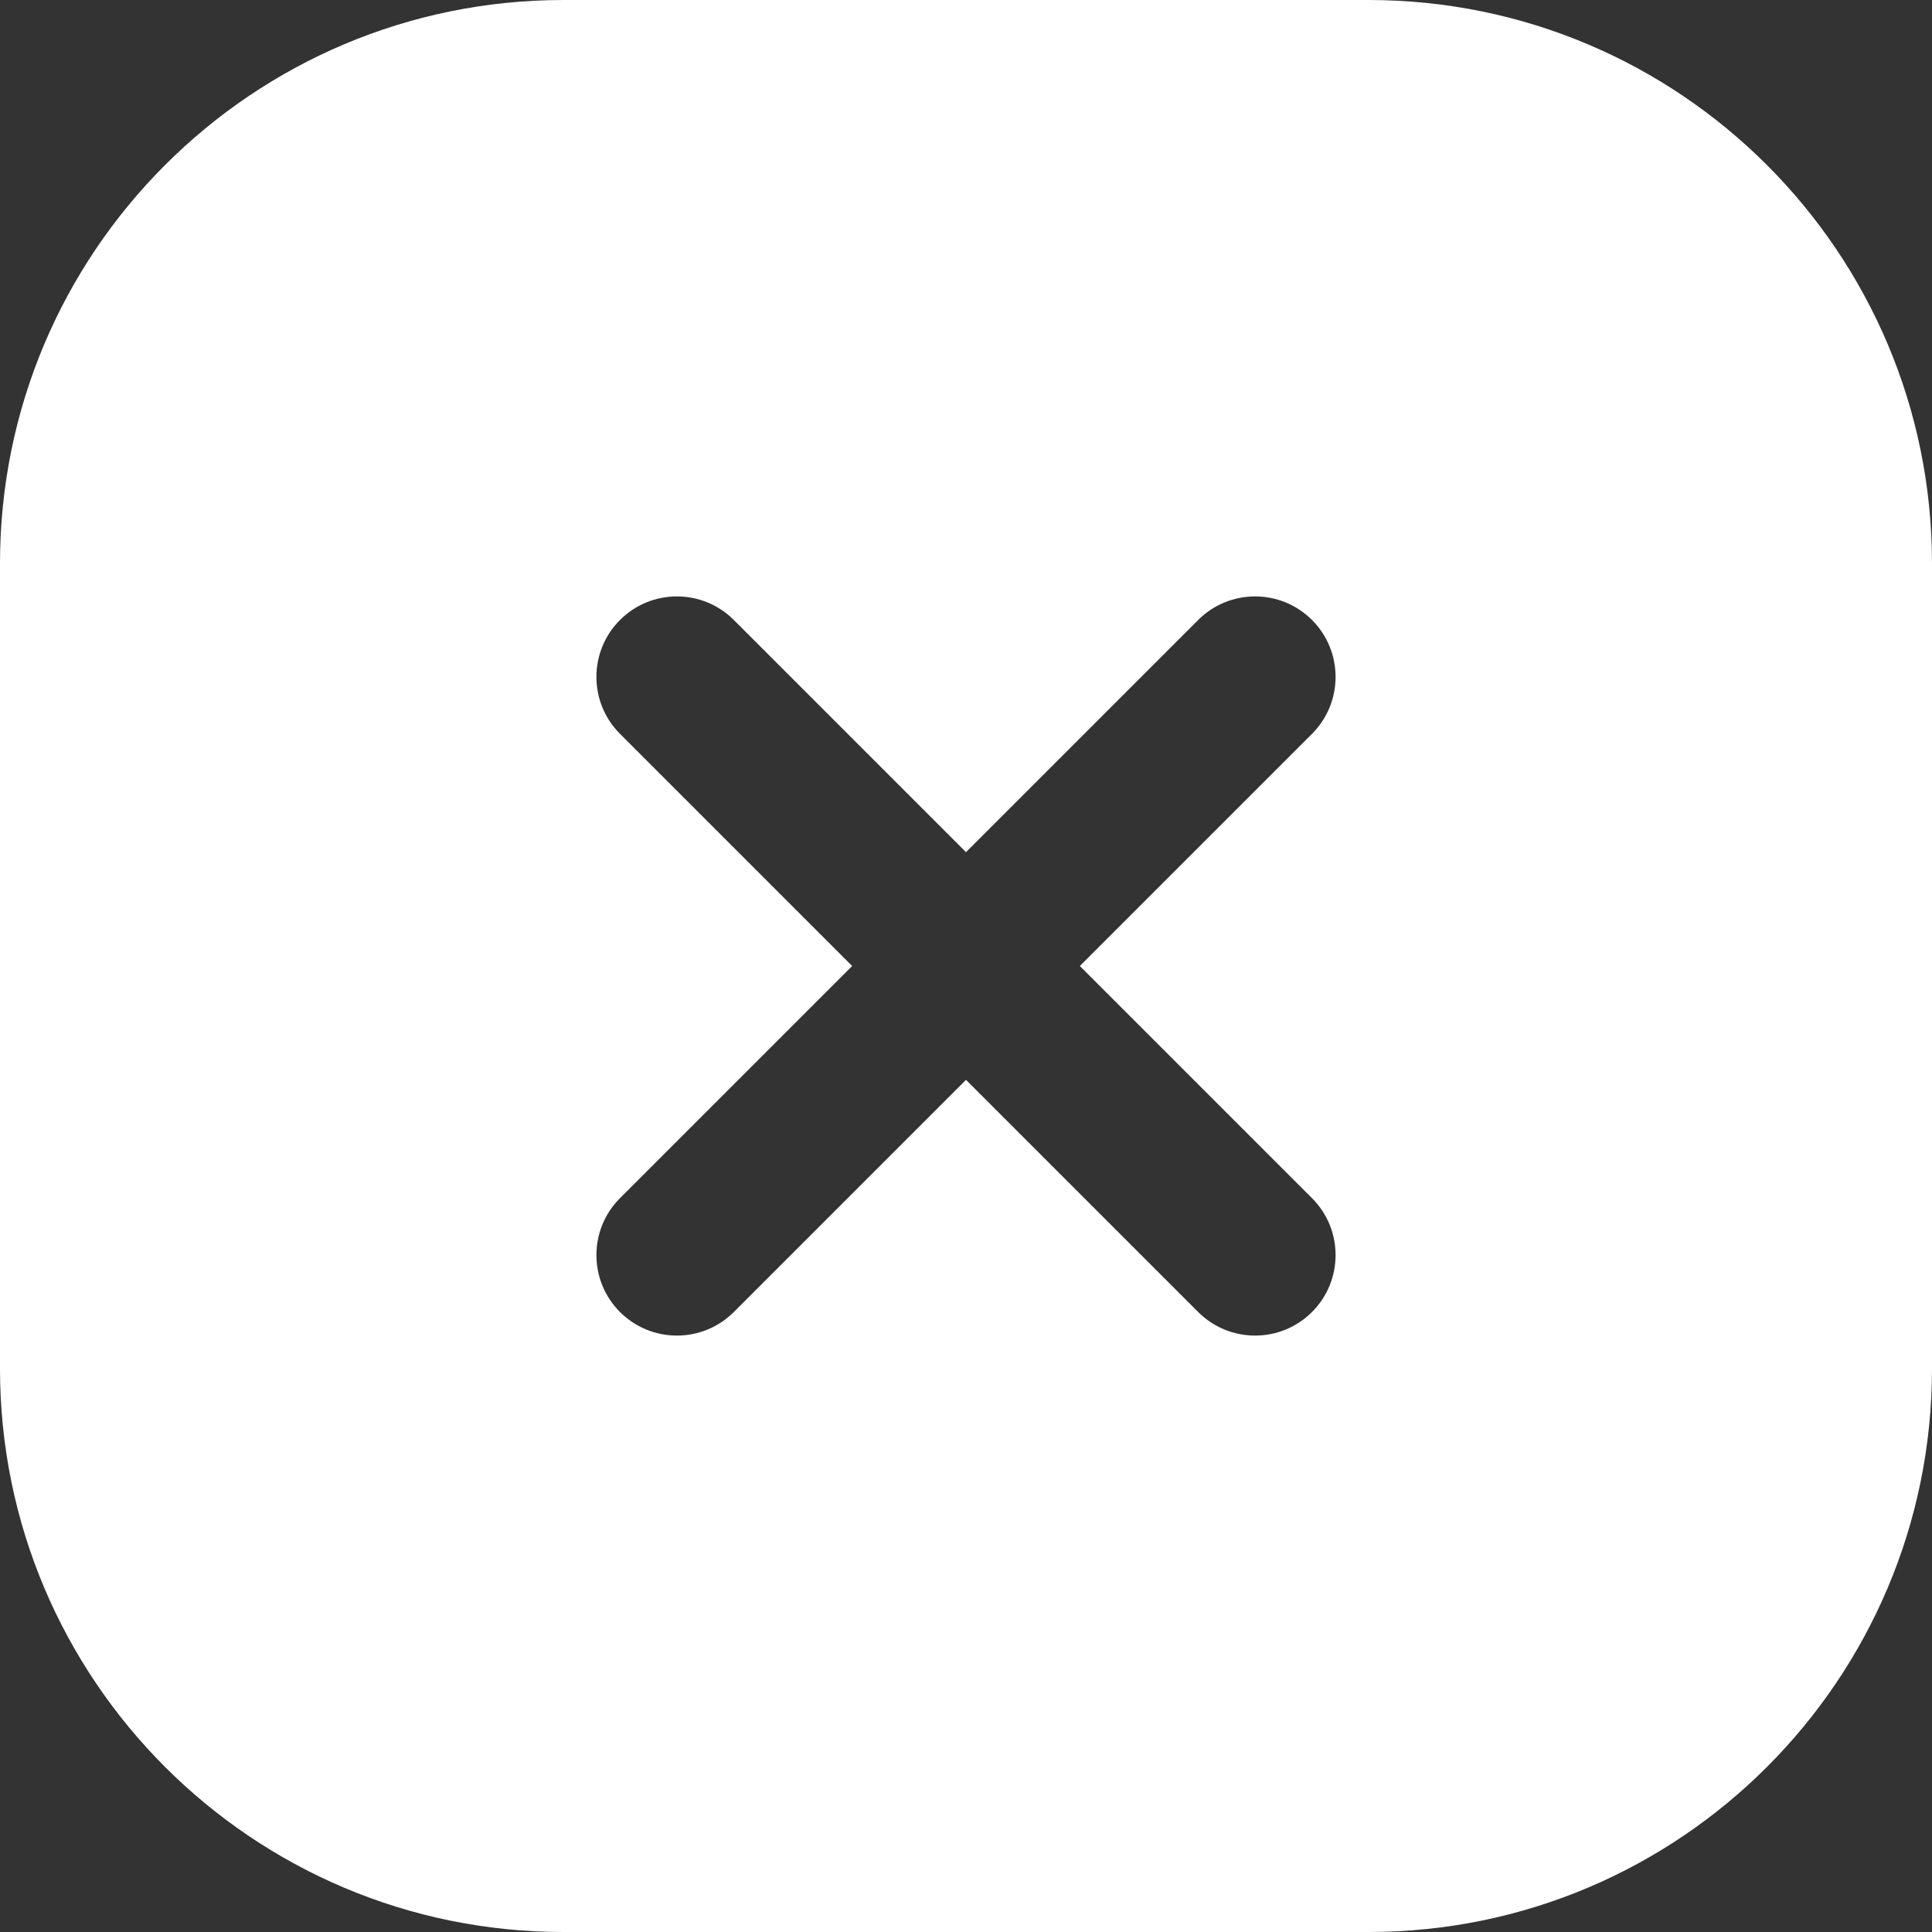 <svg id="Layer_19" enable-background="new 0 0 2000 2000" viewBox="0 0 2000 2000" xmlns="http://www.w3.org/2000/svg" fill="#000"><rect x="0" y="0" width="2000" height="2000" fill="#333333" stroke="none"/><path fill="#fff" d="m1416.667 0h-833.334c-322.163 0-583.333 261.165-583.333 583.333v833.333c0 322.165 261.17 583.334 583.333 583.334h833.334c322.164 0 583.333-261.169 583.333-583.333v-833.334c0-322.168-261.169-583.333-583.333-583.333zm-58.482 1240.331c32.542 32.542 32.542 85.312 0 117.854-32.542 32.541-85.307 32.541-117.849 0l-240.336-240.336-240.336 240.337c-32.542 32.541-85.307 32.541-117.849 0-32.542-32.542-32.542-85.312 0-117.854l240.336-240.332-240.335-240.336c-32.542-32.542-32.542-85.312 0-117.849 32.542-32.541 85.307-32.541 117.849 0l240.335 240.336 240.337-240.336c32.541-32.541 85.306-32.541 117.849 0 32.542 32.537 32.542 85.307 0 117.849l-240.337 240.336z"/><g/><g/><g/><g/><g/><g/><g/><g/><g/><g/><g/><g/><g/><g/><g/></svg>